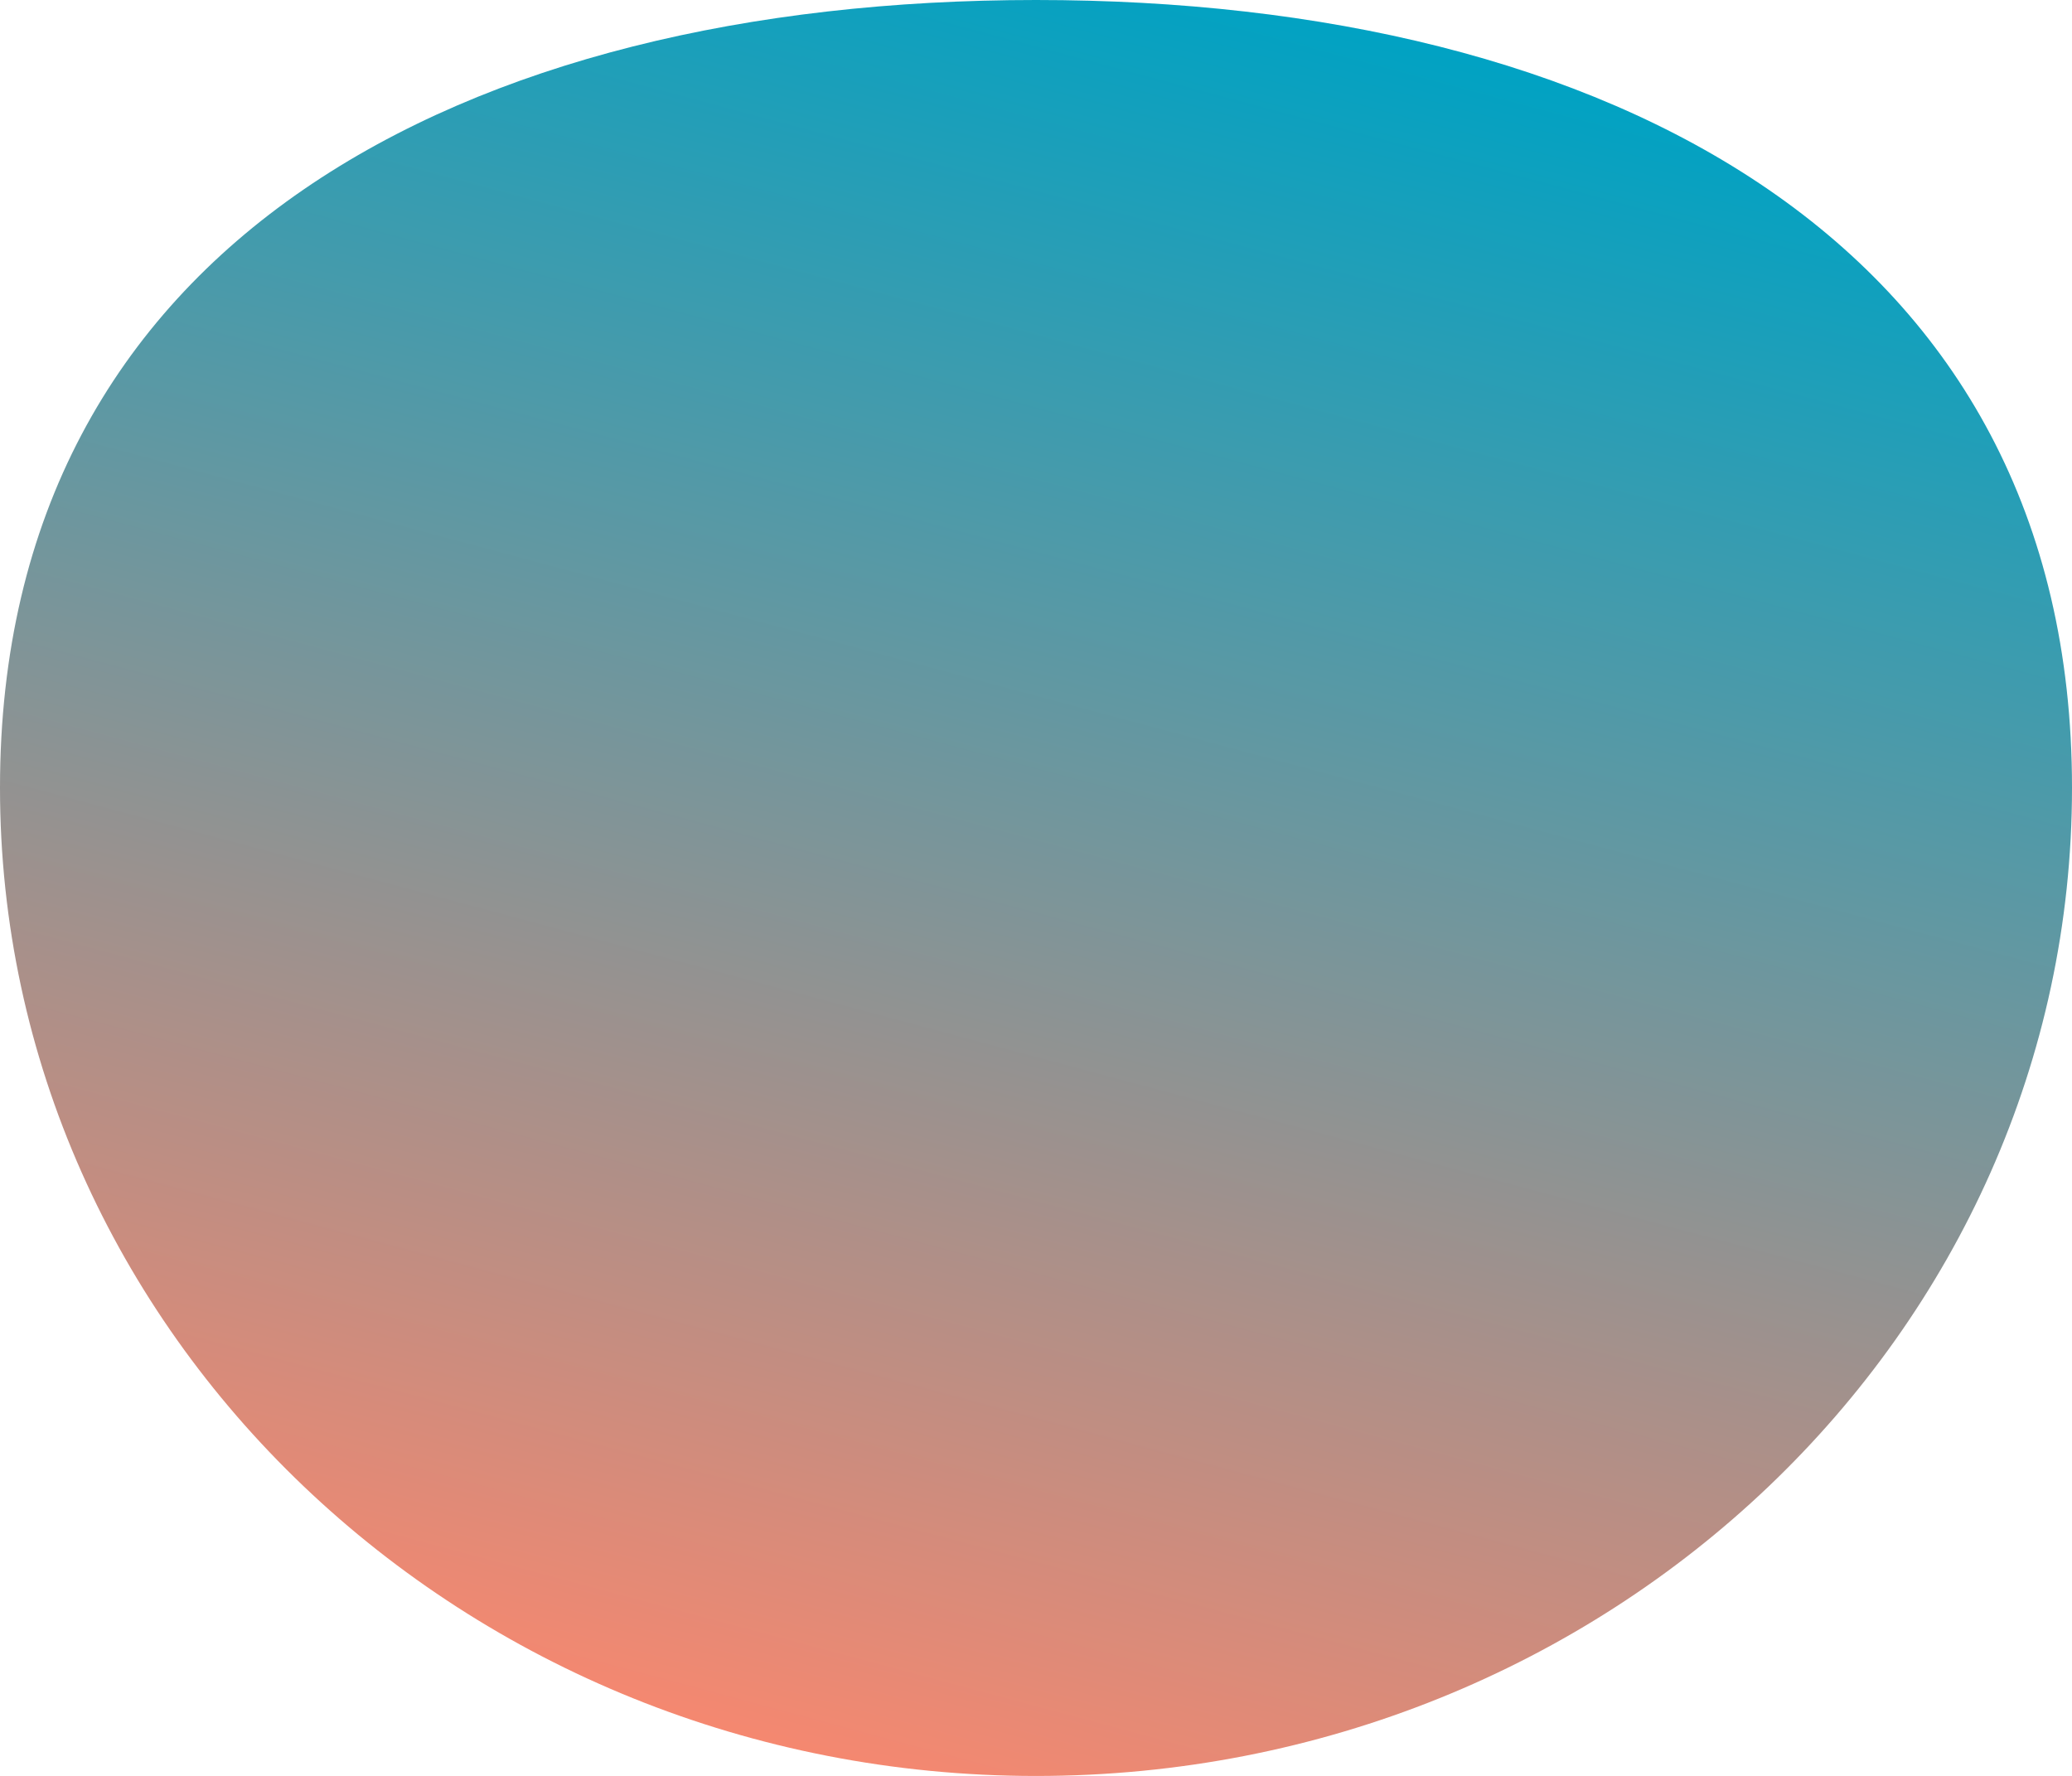 <svg xmlns="http://www.w3.org/2000/svg" xmlns:xlink="http://www.w3.org/1999/xlink" viewBox="0 0 68.2 58.46"><defs><style>.cls-1{fill:url(#linear-gradient);}</style><linearGradient id="linear-gradient" x1="25.7" y1="57.48" x2="41.14" y2="-0.15" gradientUnits="userSpaceOnUse"><stop offset="0" stop-color="#f58870"/><stop offset="1" stop-color="#00a2c3"/></linearGradient></defs><g id="Layer_2" data-name="Layer 2"><g id="sad_people" data-name="sad people"><path class="cls-1" d="M68.2,25.93C68.2,8,52.93,0,34.1,0S0,8,0,25.93,15.27,58.46,34.1,58.46,68.2,43.9,68.2,25.93Z"/></g></g></svg>